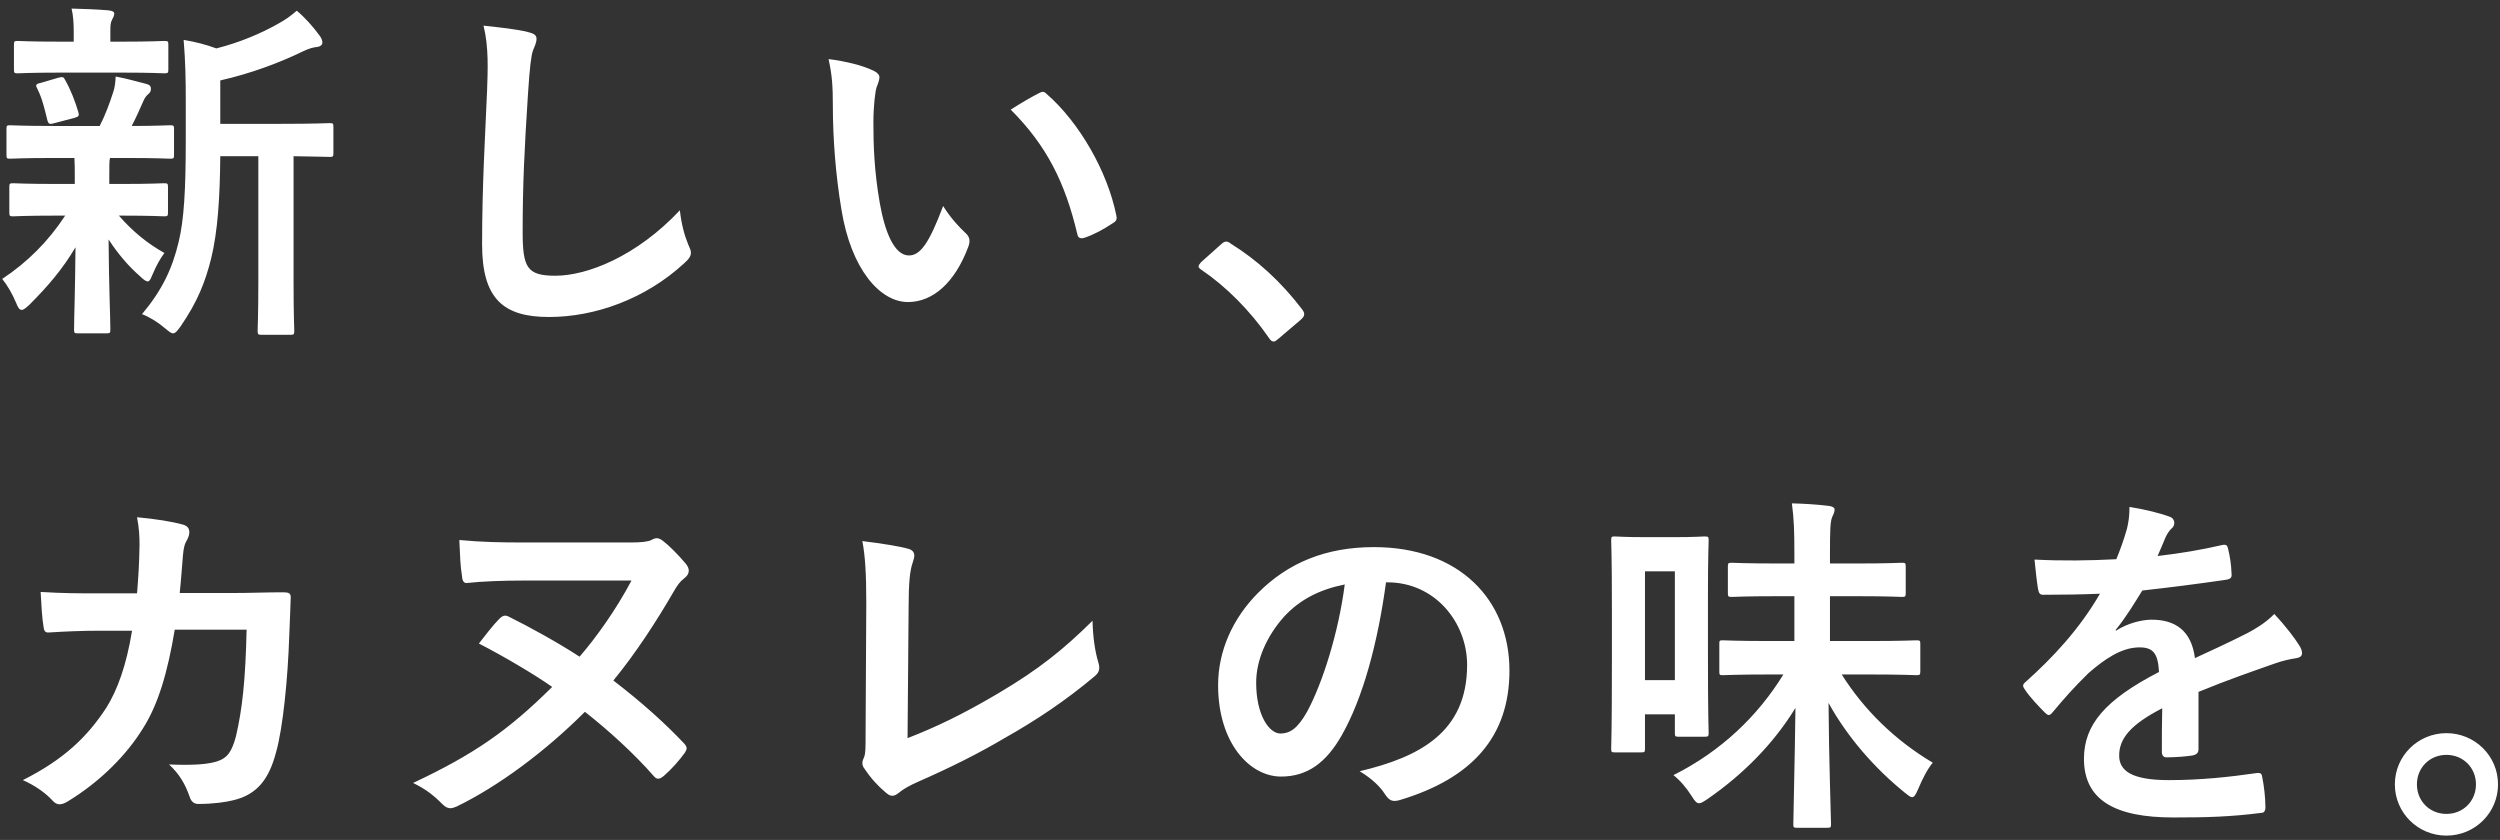 <svg width="253" height="85" viewBox="0 0 253 85" fill="none" xmlns="http://www.w3.org/2000/svg">
<rect x="0" y="0" width="253" height="85" fill="#333333" stroke="none"/>
<path d="M26.144 15.808H22.292C22.256 19.984 22.04 23.44 21.356 26.212C20.78 28.48 20.024 30.496 18.26 33.052C17.936 33.484 17.756 33.736 17.504 33.736C17.324 33.736 17.108 33.556 16.712 33.232C15.956 32.584 15.128 32.08 14.372 31.792C16.424 29.344 17.432 27.184 18.08 24.484C18.62 22.252 18.8 19.264 18.8 14.116V10.192C18.8 8.068 18.764 6.16 18.584 4.036C19.844 4.252 20.816 4.504 21.896 4.9C24.308 4.288 26.468 3.352 28.124 2.416C28.916 1.984 29.456 1.588 30.032 1.084C30.86 1.768 31.688 2.704 32.372 3.64C32.552 3.892 32.624 4.108 32.624 4.324C32.624 4.54 32.408 4.72 32.084 4.756C31.688 4.792 31.292 4.9 30.68 5.188C28.304 6.34 25.46 7.42 22.292 8.14V12.532H28.448C31.94 12.532 33.128 12.46 33.344 12.46C33.704 12.46 33.74 12.496 33.74 12.856V15.484C33.74 15.844 33.704 15.88 33.344 15.88C33.164 15.88 32.192 15.844 29.708 15.808V28.48C29.708 31.864 29.78 33.268 29.78 33.448C29.78 33.844 29.744 33.88 29.42 33.88H26.468C26.108 33.88 26.072 33.844 26.072 33.448C26.072 33.268 26.144 31.864 26.144 28.48V15.808ZM7.532 15.988H5.444C2.276 15.988 1.232 16.06 1.016 16.06C0.692 16.06 0.656 16.024 0.656 15.664V13.072C0.656 12.712 0.692 12.676 1.016 12.676C1.232 12.676 2.276 12.748 5.444 12.748H10.088C10.664 11.632 11.096 10.444 11.456 9.328C11.636 8.788 11.672 8.356 11.708 7.744C12.896 7.96 13.796 8.248 14.84 8.5C15.2 8.608 15.272 8.752 15.272 9.004C15.272 9.22 15.2 9.364 14.984 9.544C14.768 9.724 14.624 9.94 14.444 10.372C14.048 11.272 13.76 11.92 13.328 12.748C15.812 12.748 16.856 12.676 17.216 12.676C17.576 12.676 17.612 12.712 17.612 13.072V15.664C17.612 16.024 17.576 16.06 17.216 16.06C17 16.06 15.92 15.988 12.788 15.988H11.132C11.06 16.24 11.06 16.708 11.06 17.968V18.616H12.284C15.344 18.616 16.388 18.544 16.604 18.544C16.964 18.544 17 18.58 17 18.94V21.496C17 21.856 16.964 21.892 16.604 21.892C16.388 21.892 15.344 21.82 12.284 21.82H12.032C13.4 23.404 14.948 24.664 16.64 25.6C16.244 26.14 15.884 26.716 15.38 27.904C15.236 28.264 15.128 28.48 14.948 28.48C14.804 28.48 14.552 28.336 14.192 27.976C13.076 27.004 11.996 25.78 10.988 24.232C11.024 29.236 11.168 32.08 11.168 33.34C11.168 33.7 11.132 33.736 10.736 33.736H7.892C7.532 33.736 7.496 33.7 7.496 33.34C7.496 32.152 7.604 29.524 7.64 25.024C6.344 27.22 4.868 28.948 2.96 30.856C2.6 31.18 2.384 31.36 2.204 31.36C1.952 31.36 1.808 31.108 1.628 30.64C1.232 29.704 0.728 28.84 0.224 28.228C2.78 26.536 4.904 24.412 6.596 21.82H5.696C2.6 21.82 1.556 21.892 1.34 21.892C0.98 21.892 0.944 21.856 0.944 21.496V18.94C0.944 18.58 0.98 18.544 1.34 18.544C1.556 18.544 2.6 18.616 5.696 18.616H7.568V17.968C7.568 17.14 7.568 16.528 7.532 15.988ZM12.392 7.348H6.056C3.068 7.348 2.024 7.42 1.808 7.42C1.448 7.42 1.412 7.384 1.412 7.024V4.54C1.412 4.18 1.448 4.144 1.808 4.144C2.024 4.144 3.068 4.216 6.056 4.216H7.46V3.244C7.46 2.416 7.424 1.624 7.244 0.868C8.54 0.904 9.692 0.94 10.988 1.048C11.348 1.084 11.564 1.192 11.564 1.372C11.564 1.588 11.456 1.768 11.348 1.984C11.168 2.308 11.168 2.596 11.168 3.28V4.216H12.392C15.38 4.216 16.388 4.144 16.604 4.144C17 4.144 17.036 4.18 17.036 4.54V7.024C17.036 7.384 17 7.42 16.604 7.42C16.388 7.42 15.38 7.348 12.392 7.348ZM7.568 11.92L5.516 12.46C5.048 12.604 4.904 12.568 4.796 12.172C4.508 11.02 4.292 10.012 3.788 9.004C3.572 8.608 3.608 8.5 4.112 8.392L5.948 7.852C6.38 7.744 6.452 7.816 6.596 8.104C7.172 9.112 7.604 10.264 7.928 11.344C8.036 11.704 7.964 11.812 7.568 11.92ZM48.932 2.596C50.588 2.776 52.316 2.956 53.432 3.244C54.044 3.388 54.296 3.568 54.296 3.928C54.296 4.324 54.08 4.756 53.936 5.116C53.756 5.62 53.612 6.736 53.432 9.508C53.072 15.052 52.892 18.724 52.892 23.44C52.892 27.076 53.324 27.904 56.204 27.904C59.408 27.904 64.412 25.96 68.804 21.28C68.948 22.648 69.272 23.836 69.632 24.7C69.812 25.096 69.92 25.348 69.92 25.564C69.92 25.888 69.776 26.176 69.2 26.68C65.312 30.244 60.236 32.08 55.556 32.08C50.948 32.08 48.788 30.244 48.788 24.736C48.788 18.688 49.112 13.504 49.292 9.184C49.364 7.06 49.472 4.756 48.932 2.596ZM83.852 5.98C85.58 6.196 87.344 6.628 88.424 7.168C88.748 7.312 89 7.564 89 7.816C89 8.032 88.892 8.392 88.712 8.824C88.568 9.256 88.388 10.804 88.388 12.352C88.388 14.656 88.46 17.248 89.036 20.56C89.54 23.404 90.476 25.852 91.988 25.852C93.14 25.852 94.04 24.592 95.444 20.848C96.236 22.108 97.028 22.936 97.748 23.62C98.18 24.016 98.18 24.448 98 24.952C96.632 28.624 94.4 30.568 91.88 30.568C89.072 30.568 86.12 27.256 85.148 21.172C84.572 17.752 84.284 14.008 84.284 10.696C84.284 8.716 84.212 7.636 83.852 5.98ZM102.284 11.092C103.652 10.228 104.552 9.724 105.128 9.436C105.272 9.364 105.416 9.292 105.524 9.292C105.668 9.292 105.776 9.364 105.92 9.508C109.196 12.352 112.076 17.32 112.976 21.82C113.084 22.288 112.868 22.432 112.58 22.612C111.644 23.224 110.744 23.728 109.772 24.052C109.34 24.196 109.088 24.088 109.016 23.656C107.792 18.508 105.956 14.764 102.284 11.092ZM121.544 26.536L123.56 24.736C123.812 24.484 123.992 24.448 124.1 24.448C124.208 24.448 124.352 24.484 124.568 24.664C127.232 26.32 129.608 28.48 131.732 31.252C131.948 31.54 131.984 31.648 131.984 31.792C131.984 31.972 131.912 32.116 131.624 32.368L129.428 34.24C129.176 34.456 129.032 34.564 128.924 34.564C128.744 34.564 128.6 34.492 128.42 34.204C126.512 31.432 124.064 28.984 121.616 27.328C121.4 27.184 121.292 27.076 121.292 26.968C121.292 26.86 121.364 26.752 121.544 26.536ZM10.088 60.048H13.868C14.012 58.284 14.084 57.132 14.12 55.188C14.12 54.252 14.084 53.496 13.868 52.344C15.776 52.524 17.396 52.776 18.548 53.1C19.016 53.244 19.16 53.532 19.16 53.856C19.16 54.072 19.088 54.324 18.98 54.54C18.656 55.08 18.584 55.44 18.512 56.232C18.404 57.384 18.368 58.248 18.188 60.012H23.66C25.316 60.012 27.008 59.94 28.664 59.94C29.24 59.94 29.42 60.048 29.42 60.444C29.42 60.912 29.348 62.352 29.276 64.26C29.132 68.688 28.628 73.692 27.944 76.104C27.224 78.876 26 80.388 23.696 80.964C22.868 81.18 21.572 81.36 20.06 81.36C19.628 81.36 19.34 81.108 19.196 80.64C18.728 79.308 18.152 78.336 17.108 77.364C19.772 77.472 21.104 77.328 22.004 77.04C22.976 76.716 23.444 76.14 23.876 74.52C24.524 71.784 24.848 68.724 24.956 63.72H17.684C16.964 68.076 15.992 71.316 14.48 73.692C12.824 76.392 10.16 79.092 6.848 81.108C6.56 81.288 6.272 81.396 6.02 81.396C5.804 81.396 5.552 81.288 5.336 81.036C4.616 80.244 3.536 79.488 2.312 78.948C6.452 76.86 8.828 74.592 10.772 71.604C11.888 69.804 12.788 67.356 13.364 63.828H10.124C8.36 63.828 6.632 63.9 4.94 64.008C4.58 64.044 4.436 63.828 4.4 63.396C4.256 62.532 4.184 61.236 4.112 59.904C6.38 60.048 8 60.048 10.088 60.048ZM53.144 54.9H63.836C64.844 54.9 65.564 54.828 65.924 54.648C66.104 54.54 66.284 54.468 66.464 54.468C66.68 54.468 66.896 54.576 67.112 54.756C67.652 55.152 68.624 56.124 69.38 57.024C69.596 57.276 69.704 57.528 69.704 57.744C69.704 58.032 69.56 58.284 69.272 58.5C68.768 58.896 68.552 59.22 68.156 59.904C66.464 62.82 64.376 66.06 62.072 68.868C64.988 71.1 67.364 73.26 69.2 75.204C69.38 75.384 69.488 75.564 69.488 75.744C69.488 75.852 69.416 75.996 69.308 76.176C68.732 76.968 67.976 77.832 67.184 78.516C66.968 78.696 66.788 78.804 66.608 78.804C66.464 78.804 66.32 78.732 66.14 78.516C64.16 76.248 61.496 73.836 59.192 72.036C55.16 76.068 50.444 79.56 46.232 81.612C45.98 81.72 45.764 81.792 45.584 81.792C45.332 81.792 45.08 81.684 44.828 81.432C43.784 80.388 42.992 79.812 41.804 79.236C47.924 76.356 51.38 73.98 55.88 69.516C54.26 68.364 51.056 66.456 48.464 65.124C49.112 64.296 49.904 63.252 50.516 62.64C50.876 62.28 51.128 62.208 51.524 62.424C53.504 63.396 56.564 65.088 58.652 66.456C60.308 64.548 62.324 61.74 63.908 58.752H52.928C51.02 58.752 48.788 58.824 47.204 59.004C46.916 59.004 46.772 58.752 46.736 58.176C46.592 57.24 46.556 56.376 46.484 54.648C48.752 54.864 50.624 54.9 53.144 54.9ZM91.952 61.452L91.844 74.7C94.616 73.62 97.316 72.36 101.024 70.164C105.164 67.716 107.648 65.7 110.564 62.82C110.6 64.476 110.816 65.916 111.14 66.996C111.356 67.68 111.248 68.04 110.78 68.436C107.828 70.92 104.84 72.9 101.78 74.628C99.044 76.248 96.236 77.652 92.96 79.092C92.06 79.488 91.412 79.848 90.944 80.244C90.728 80.424 90.512 80.532 90.296 80.532C90.08 80.532 89.9 80.424 89.684 80.244C88.856 79.56 88.136 78.768 87.488 77.796C87.344 77.616 87.272 77.436 87.272 77.22C87.272 77.04 87.344 76.824 87.452 76.608C87.596 76.248 87.596 75.564 87.596 74.556L87.668 61.02C87.668 58.068 87.56 56.304 87.272 54.756C89.288 55.008 91.124 55.296 91.952 55.548C92.312 55.656 92.528 55.872 92.528 56.232C92.528 56.412 92.456 56.664 92.348 56.988C92.096 57.708 91.952 58.896 91.952 61.452ZM140.408 58.932H140.264C139.436 65.052 137.924 70.668 135.764 74.448C134.216 77.148 132.344 78.588 129.644 78.588C126.476 78.588 123.272 75.204 123.272 69.336C123.272 65.88 124.748 62.568 127.34 59.976C130.364 56.952 134.18 55.368 139.04 55.368C147.68 55.368 152.756 60.696 152.756 67.86C152.756 74.556 148.976 78.768 141.668 80.964C140.912 81.18 140.588 81.036 140.12 80.316C139.724 79.704 138.968 78.876 137.6 78.048C143.684 76.608 148.472 74.088 148.472 67.284C148.472 63 145.232 58.932 140.408 58.932ZM136.088 59.148C133.568 59.652 131.552 60.66 129.932 62.424C128.204 64.368 127.124 66.78 127.124 69.084C127.124 72.396 128.456 74.232 129.572 74.232C130.508 74.232 131.3 73.764 132.272 72.036C133.856 69.12 135.476 63.936 136.088 59.148ZM180.476 68.256H179.18C175.76 68.256 174.572 68.328 174.356 68.328C173.996 68.328 173.996 68.292 173.996 67.896V65.196C173.996 64.836 173.996 64.8 174.356 64.8C174.572 64.8 175.76 64.872 179.18 64.872H181.592V60.336H179.792C176.588 60.336 175.472 60.408 175.256 60.408C174.896 60.408 174.86 60.372 174.86 59.976V57.348C174.86 56.988 174.896 56.952 175.256 56.952C175.472 56.952 176.588 57.024 179.792 57.024H181.592V56.196C181.592 53.712 181.556 52.632 181.34 50.94C182.672 50.976 183.824 51.048 185.048 51.192C185.408 51.228 185.66 51.372 185.66 51.552C185.66 51.876 185.516 52.092 185.408 52.344C185.228 52.812 185.192 53.568 185.192 56.124V57.024H187.964C191.168 57.024 192.248 56.952 192.464 56.952C192.824 56.952 192.86 56.988 192.86 57.348V59.976C192.86 60.372 192.824 60.408 192.464 60.408C192.248 60.408 191.168 60.336 187.964 60.336H185.192V64.872H189.116C192.536 64.872 193.724 64.8 193.94 64.8C194.3 64.8 194.336 64.836 194.336 65.196V67.896C194.336 68.292 194.3 68.328 193.94 68.328C193.724 68.328 192.536 68.256 189.116 68.256H186.38C188.648 71.856 191.78 74.916 195.596 77.184C195.02 77.868 194.516 78.912 194.12 79.848C193.868 80.424 193.724 80.676 193.508 80.676C193.328 80.676 193.112 80.496 192.752 80.208C189.692 77.724 186.956 74.592 185.048 71.136C185.084 76.968 185.3 82.656 185.3 83.412C185.3 83.736 185.264 83.772 184.868 83.772H181.88C181.52 83.772 181.484 83.736 181.484 83.412C181.484 82.692 181.628 77.22 181.7 71.64C179.504 75.24 176.408 78.372 172.808 80.856C172.376 81.144 172.16 81.288 171.944 81.288C171.692 81.288 171.512 81.072 171.152 80.496C170.648 79.704 170.036 78.984 169.352 78.444C174.176 76.032 177.92 72.432 180.476 68.256ZM172.844 60.336V66.132C172.844 72.684 172.916 73.944 172.916 74.16C172.916 74.52 172.88 74.556 172.484 74.556H169.892C169.532 74.556 169.496 74.52 169.496 74.16V72.288H166.472V75.744C166.472 76.104 166.436 76.14 166.112 76.14H163.412C163.088 76.14 163.052 76.104 163.052 75.744C163.052 75.492 163.124 74.16 163.124 66.96V61.416C163.124 56.304 163.052 54.9 163.052 54.684C163.052 54.324 163.088 54.288 163.412 54.288C163.628 54.288 164.348 54.36 166.544 54.36H169.352C171.584 54.36 172.268 54.288 172.484 54.288C172.88 54.288 172.916 54.324 172.916 54.684C172.916 54.9 172.844 56.232 172.844 60.336ZM169.496 57.816H166.472V68.832H169.496V57.816ZM222.488 70.02V75.816C222.488 76.212 222.272 76.392 221.804 76.464C221.336 76.536 220.256 76.644 219.248 76.644C218.924 76.644 218.78 76.428 218.78 76.068C218.78 74.772 218.78 72.972 218.816 71.676C215.612 73.332 214.46 74.736 214.46 76.464C214.46 77.976 215.684 78.948 219.464 78.948C222.776 78.948 225.656 78.624 228.428 78.228C228.752 78.192 228.896 78.3 228.932 78.624C229.112 79.452 229.256 80.712 229.256 81.576C229.292 82.008 229.148 82.26 228.86 82.26C225.764 82.656 223.424 82.728 219.932 82.728C214.028 82.728 210.896 80.964 210.896 76.788C210.896 73.332 213.056 70.812 218.492 68.004C218.384 66.168 217.952 65.448 216.332 65.52C214.64 65.592 213.02 66.672 211.364 68.112C209.816 69.624 208.916 70.668 207.764 72.036C207.584 72.252 207.476 72.36 207.332 72.36C207.224 72.36 207.08 72.252 206.936 72.108C206.432 71.604 205.352 70.488 204.884 69.732C204.776 69.588 204.74 69.48 204.74 69.408C204.74 69.264 204.812 69.156 204.992 69.012C207.764 66.528 210.428 63.684 212.516 60.084C210.824 60.156 208.88 60.192 206.756 60.192C206.432 60.192 206.324 60.012 206.252 59.616C206.144 59.04 206 57.708 205.892 56.628C208.628 56.772 211.436 56.736 214.172 56.592C214.568 55.62 214.892 54.756 215.252 53.496C215.396 52.884 215.504 52.272 215.504 51.3C217.088 51.552 218.672 51.948 219.608 52.308C219.896 52.416 220.04 52.668 220.04 52.92C220.04 53.1 219.968 53.316 219.788 53.46C219.572 53.64 219.356 53.964 219.176 54.324C218.96 54.828 218.78 55.296 218.348 56.268C220.544 56.016 222.74 55.656 224.9 55.152C225.296 55.08 225.404 55.188 225.476 55.512C225.656 56.232 225.8 57.06 225.836 58.104C225.872 58.464 225.728 58.608 225.224 58.68C222.524 59.076 219.428 59.472 216.8 59.76C215.972 61.092 215.18 62.424 214.1 63.756L214.136 63.828C215.288 63.072 216.764 62.712 217.736 62.712C220.112 62.712 221.768 63.792 222.128 66.6C223.532 65.952 225.584 65.016 227.42 64.08C228.104 63.72 229.256 63.072 230.156 62.136C231.344 63.396 232.28 64.656 232.676 65.304C232.892 65.628 232.964 65.88 232.964 66.096C232.964 66.384 232.784 66.528 232.424 66.6C231.668 66.708 230.948 66.888 230.228 67.14C227.888 67.968 225.548 68.76 222.488 70.02ZM247.58 74.196C250.46 74.196 252.8 76.5 252.8 79.38C252.8 82.26 250.46 84.564 247.58 84.564C244.7 84.564 242.36 82.26 242.36 79.38C242.36 76.5 244.7 74.196 247.58 74.196ZM247.58 76.392C245.888 76.392 244.592 77.688 244.592 79.38C244.592 81.072 245.888 82.368 247.58 82.368C249.272 82.368 250.568 81.072 250.568 79.38C250.568 77.688 249.272 76.392 247.58 76.392Z" fill="white"/>
</svg>
